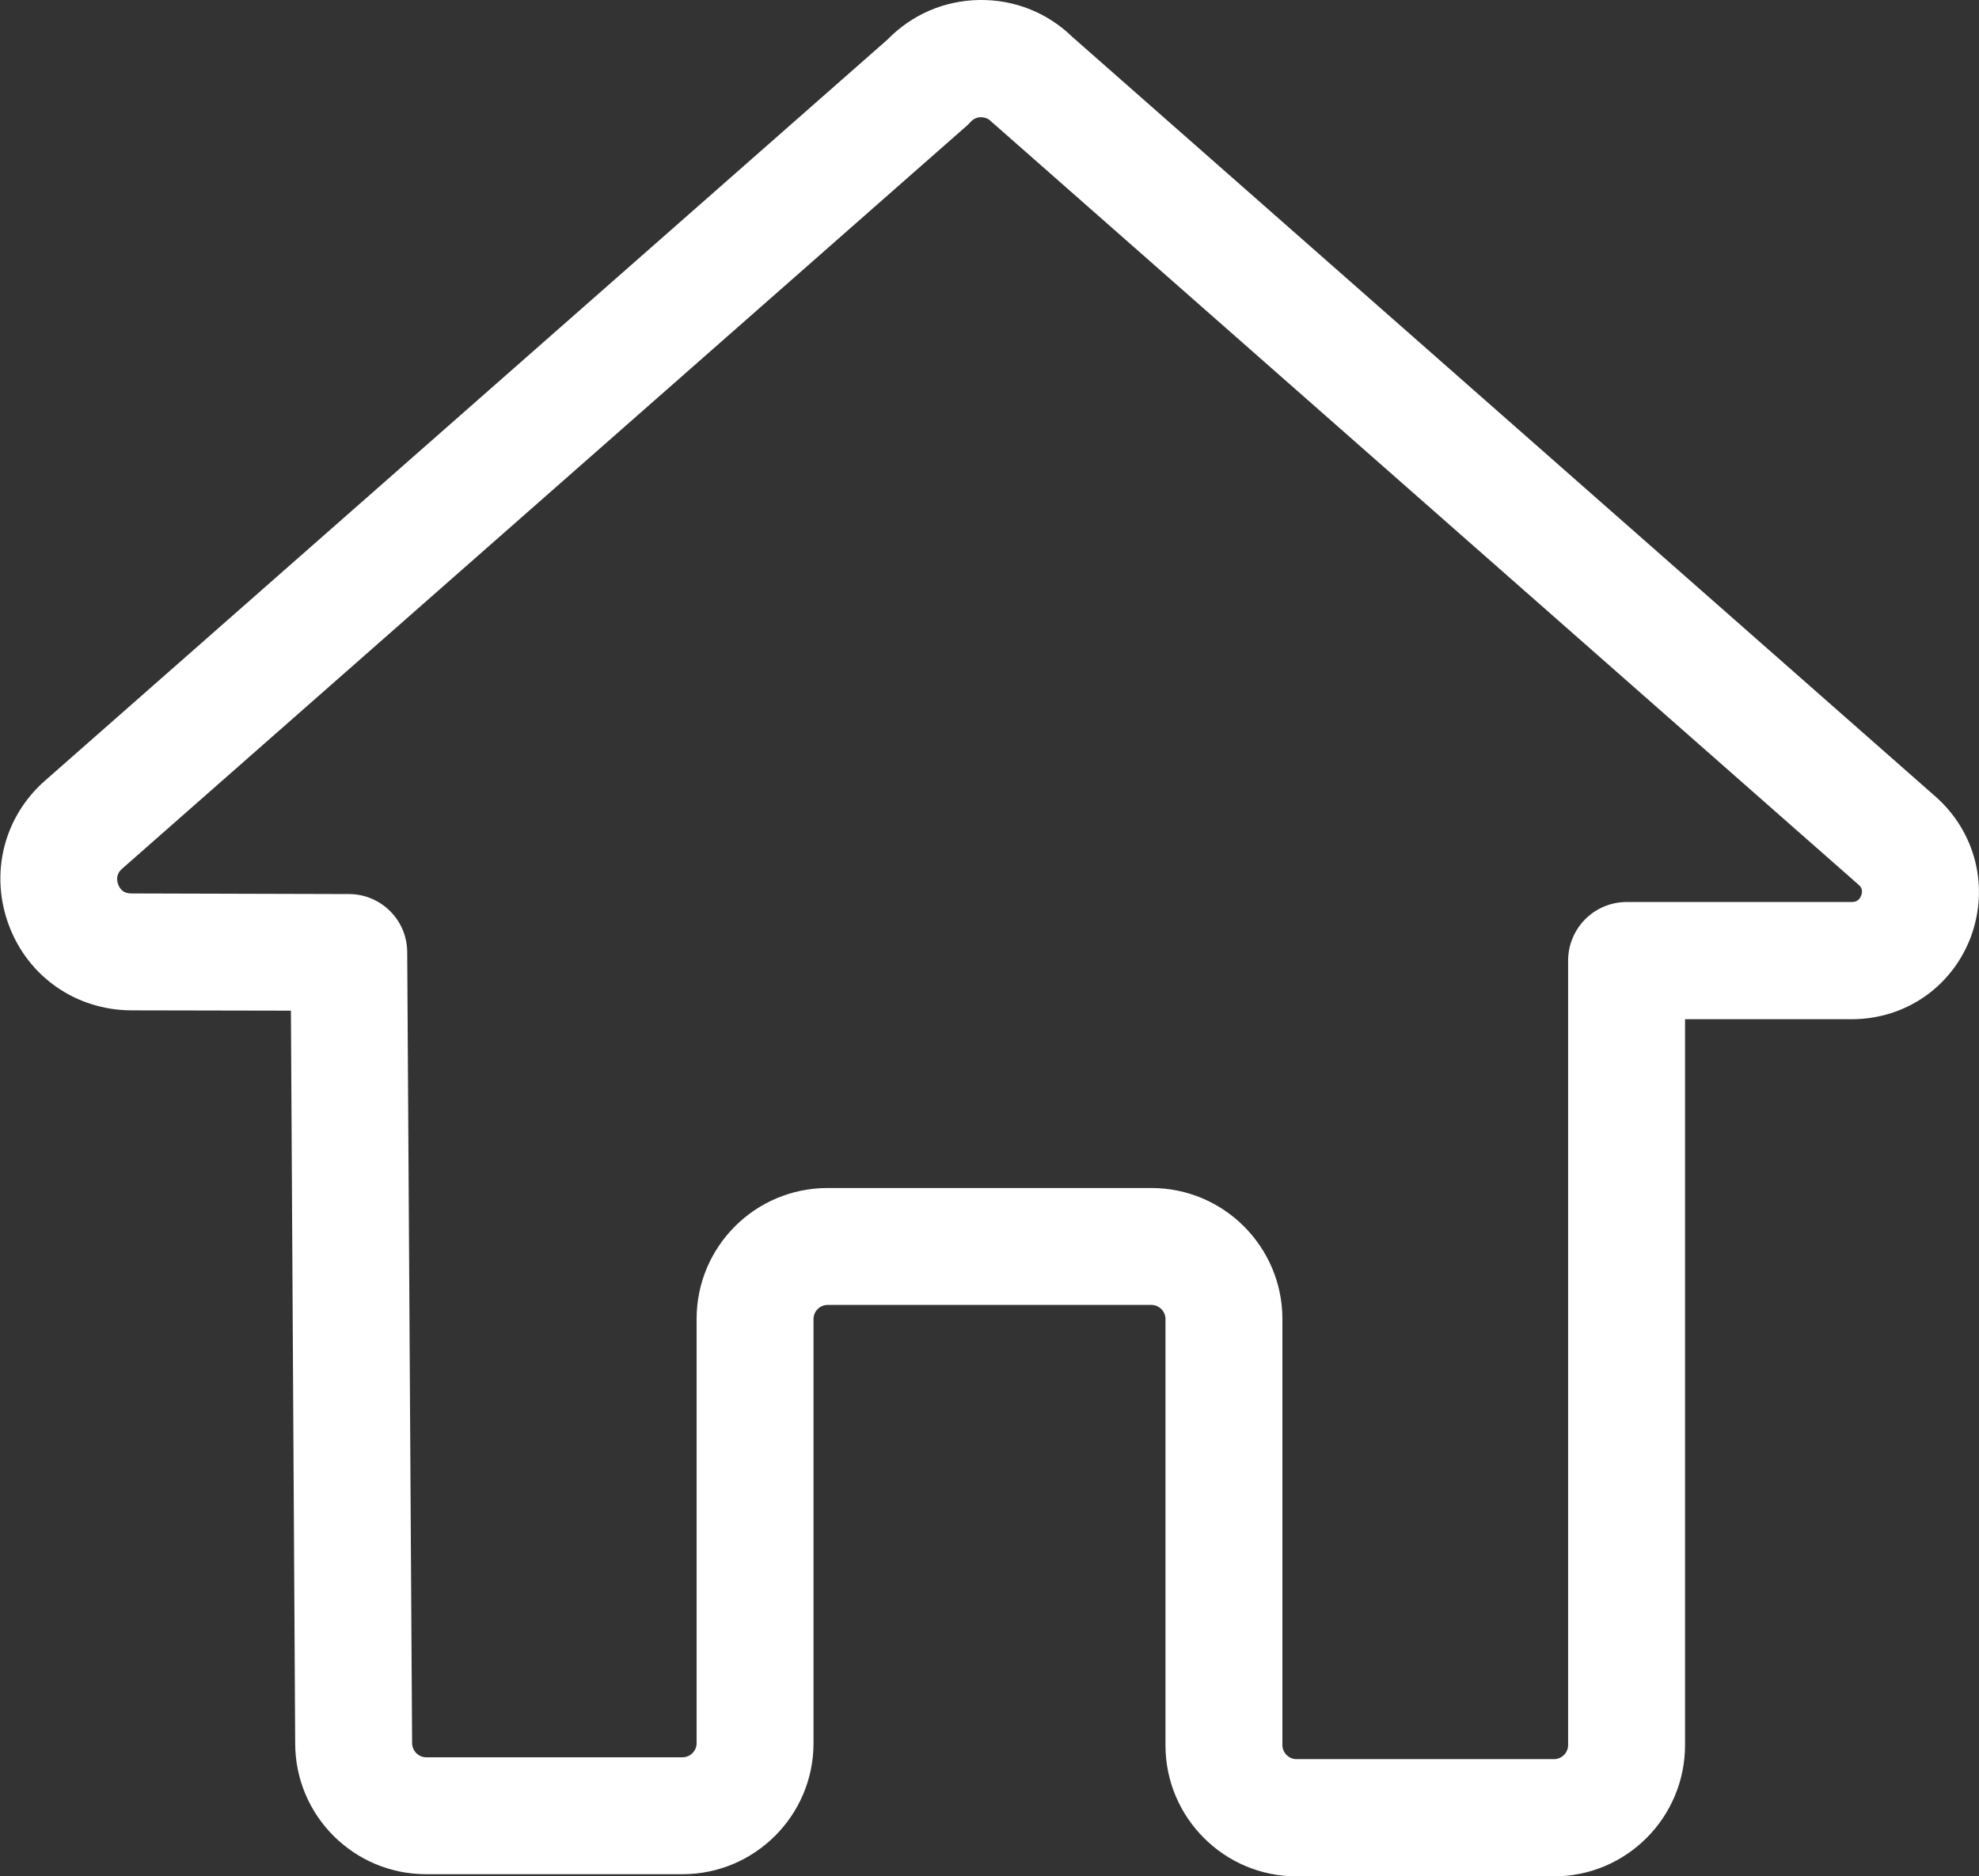 <?xml version="1.0" encoding="utf-8"?>
<!-- Generator: Adobe Illustrator 26.3.1, SVG Export Plug-In . SVG Version: 6.00 Build 0)  -->
<svg version="1.1" id="Layer_1" xmlns="http://www.w3.org/2000/svg" xmlns:xlink="http://www.w3.org/1999/xlink" x="0px" y="0px"
	 viewBox="0 0 64.83 61.47" style="enable-background:new 0 0 64.83 61.47;" xml:space="preserve">
<rect x="0" y="0" width="64.83" height="61.47" fill="#333333" stroke="none"/>
<style type="text/css">
	.st0{fill:none;stroke:#000000;stroke-width:2.524;stroke-linecap:round;stroke-linejoin:round;stroke-miterlimit:10;}
	.st1{fill:#FFFFFF;}
	.st2{fill:none;}
</style>
<g>
	<path class="st1" d="M50.91,61.47h-8.44c-2.37,0-4.29-1.93-4.29-4.29V43.21c0-0.25-0.21-0.46-0.46-0.46H27.11
		c-0.25,0-0.46,0.21-0.46,0.46v13.9c0,2.37-1.93,4.29-4.29,4.29h-8.4c-2.37,0-4.29-1.92-4.29-4.29l-0.14-24l-5.23-0.01
		c-1.81-0.01-3.38-1.1-4.01-2.79c-0.63-1.69-0.17-3.55,1.19-4.74L29.08,1.29c0.79-0.81,1.85-1.27,2.99-1.29
		c1.15-0.02,2.24,0.41,3.06,1.21L63.41,26.1c1.31,1.16,1.76,2.96,1.15,4.6c-0.62,1.64-2.15,2.69-3.9,2.69H55.2v23.78
		C55.2,59.54,53.28,61.47,50.91,61.47z M27.11,38.92h10.61c2.37,0,4.29,1.93,4.29,4.29v13.96c0,0.25,0.21,0.46,0.46,0.46h8.44
		c0.25,0,0.46-0.21,0.46-0.46v-25.7c0-1.06,0.86-1.92,1.92-1.92h7.37c0.06,0,0.23,0,0.31-0.21c0.08-0.21-0.04-0.32-0.09-0.36
		L32.55,4.05C32.52,4.03,32.49,4,32.46,3.97c-0.11-0.11-0.24-0.13-0.33-0.13c-0.09,0-0.22,0.03-0.33,0.15
		c-0.04,0.05-0.09,0.09-0.13,0.13L4,28.46v0c-0.16,0.14-0.2,0.31-0.13,0.51s0.22,0.3,0.43,0.3l7.13,0.02c1.05,0,1.91,0.85,1.91,1.91
		L13.5,57.1c0,0.26,0.21,0.47,0.46,0.47h8.4c0.25,0,0.46-0.21,0.46-0.46v-13.9C22.82,40.84,24.74,38.92,27.11,38.92z M2.73,27.02
		L2.73,27.02L2.73,27.02z"/>
</g>
</svg>
